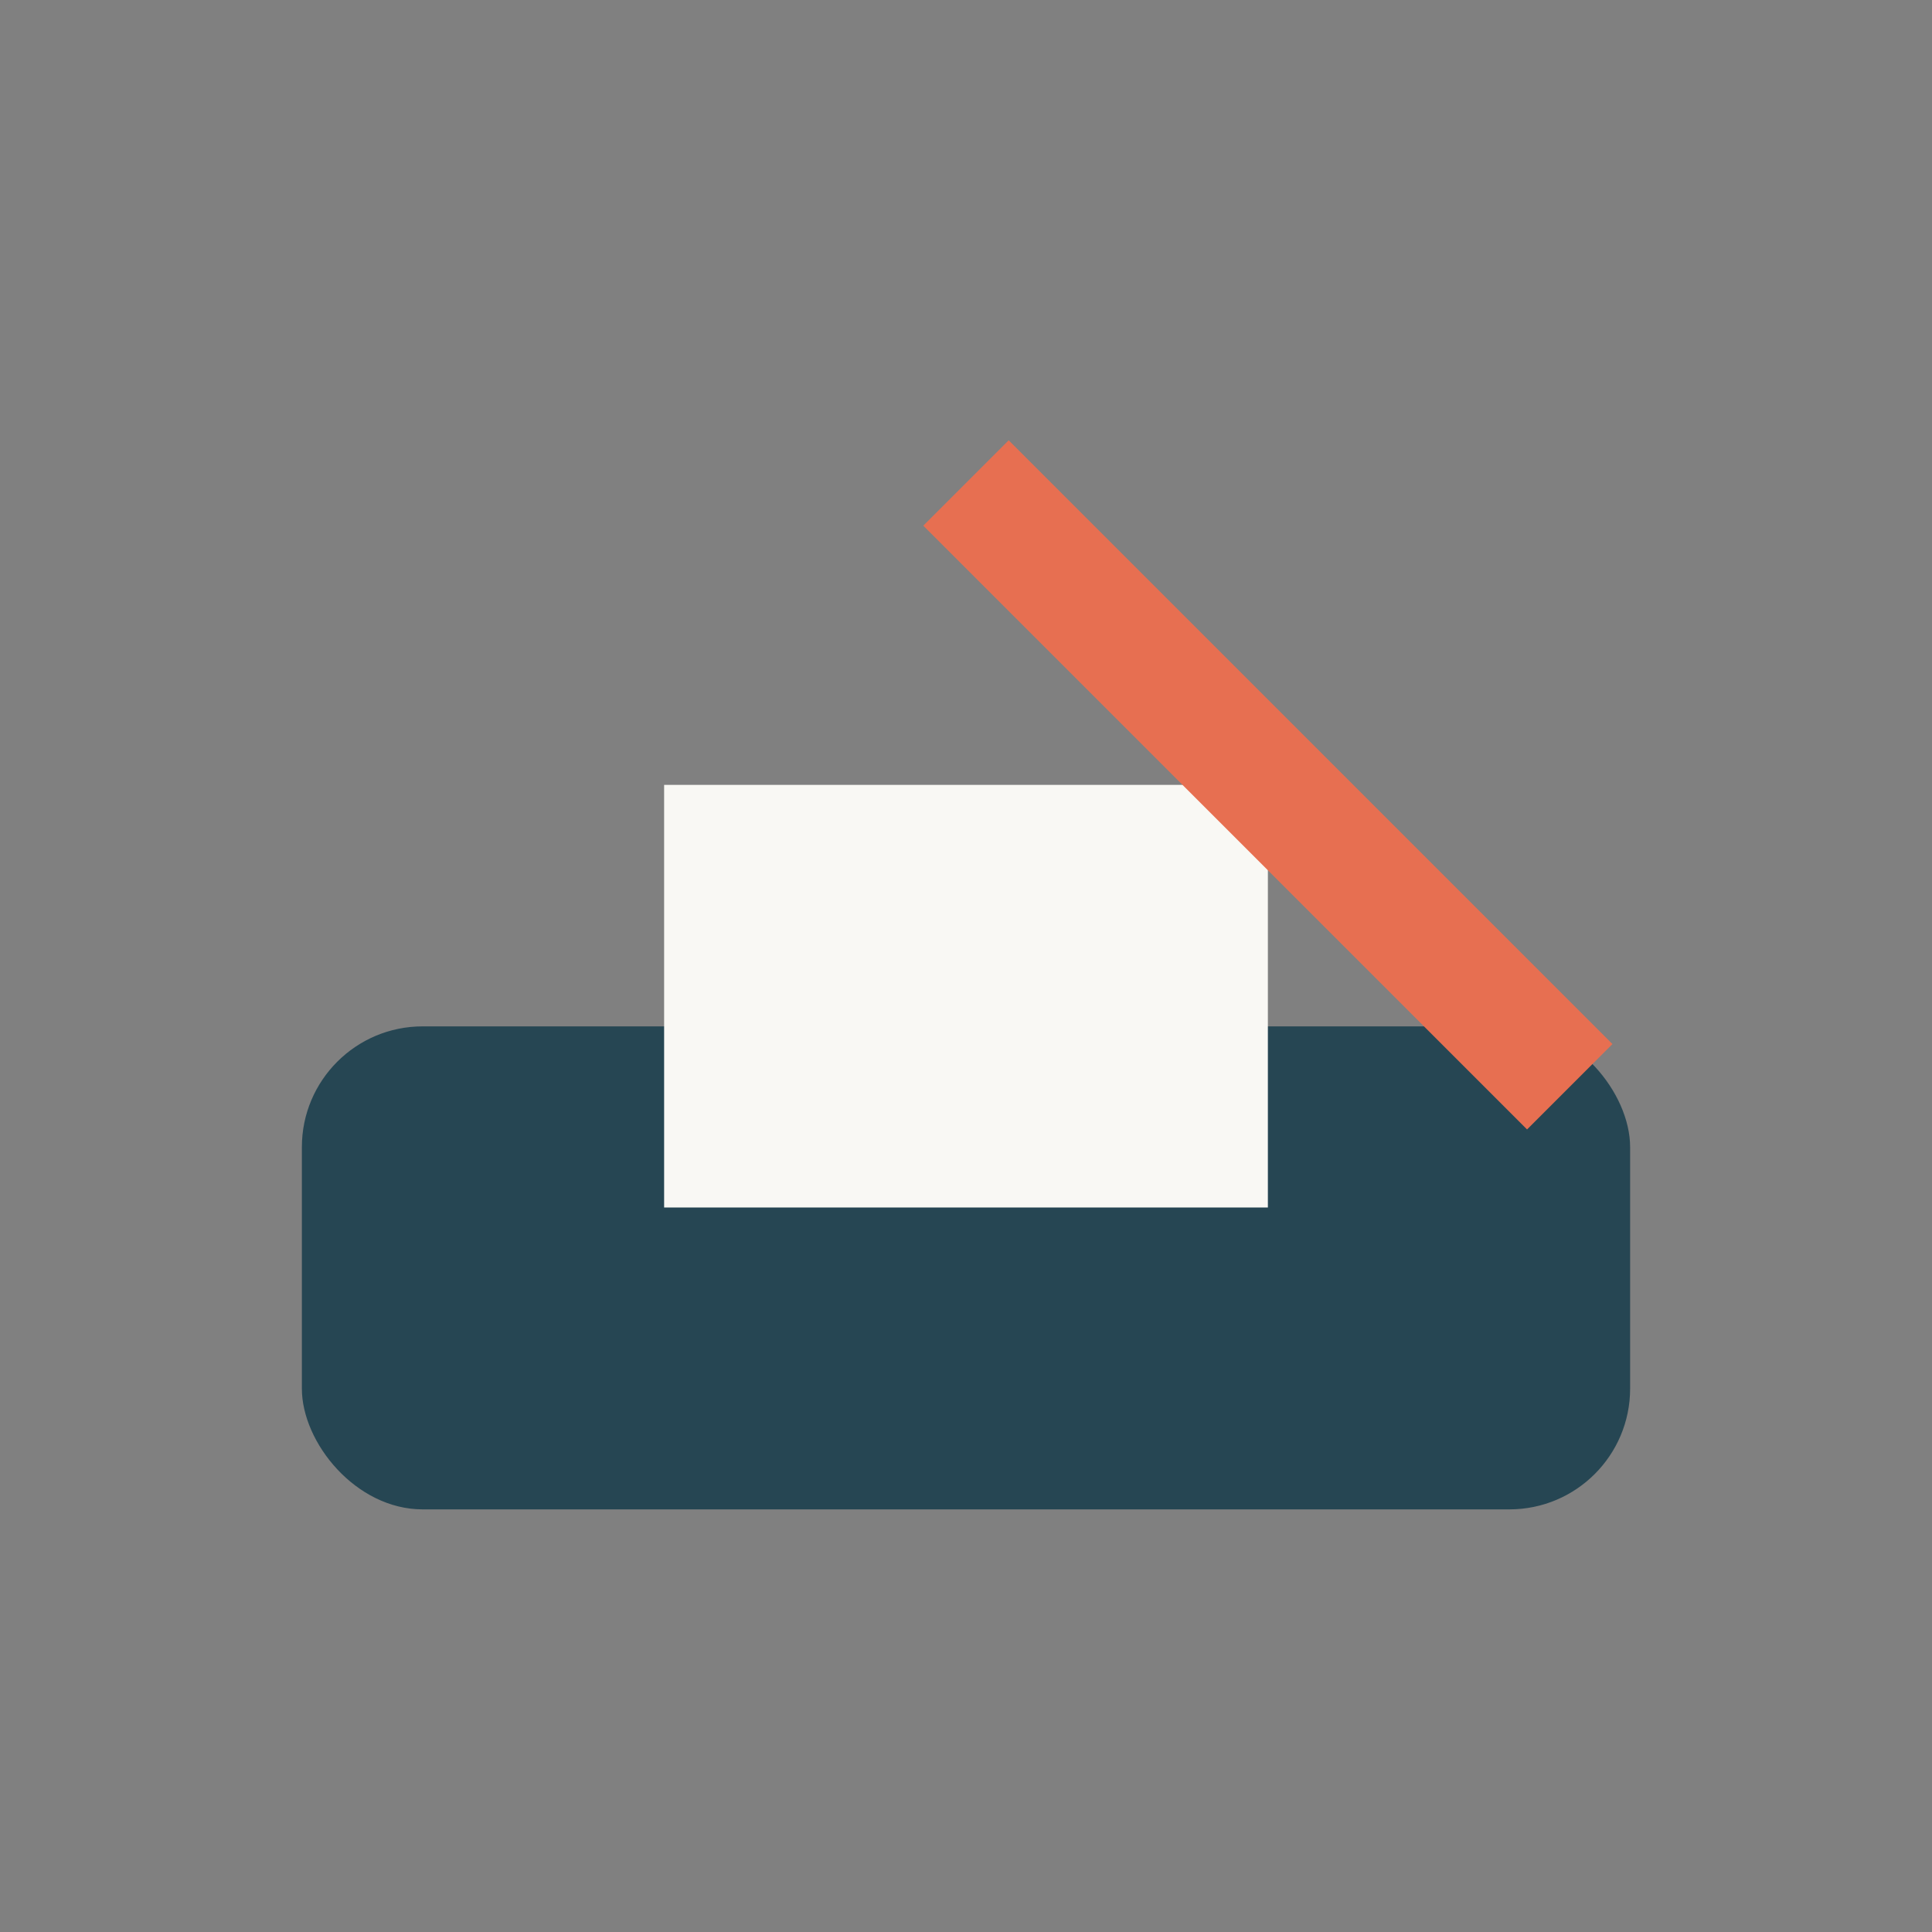 <?xml version="1.0" encoding="UTF-8"?>
<svg xmlns="http://www.w3.org/2000/svg" width="32" height="32" viewBox="0 0 32 32"><rect x="0" y="0" width="32" height="32" fill="#808080" stroke="none"/><rect x="5" y="17" width="22" height="8" rx="2" fill="#264653"/><rect x="11" y="13" width="10" height="7" fill="#F9F8F4"/><path d="M16 8l10 10" stroke="#E76F51" stroke-width="2"/></svg>